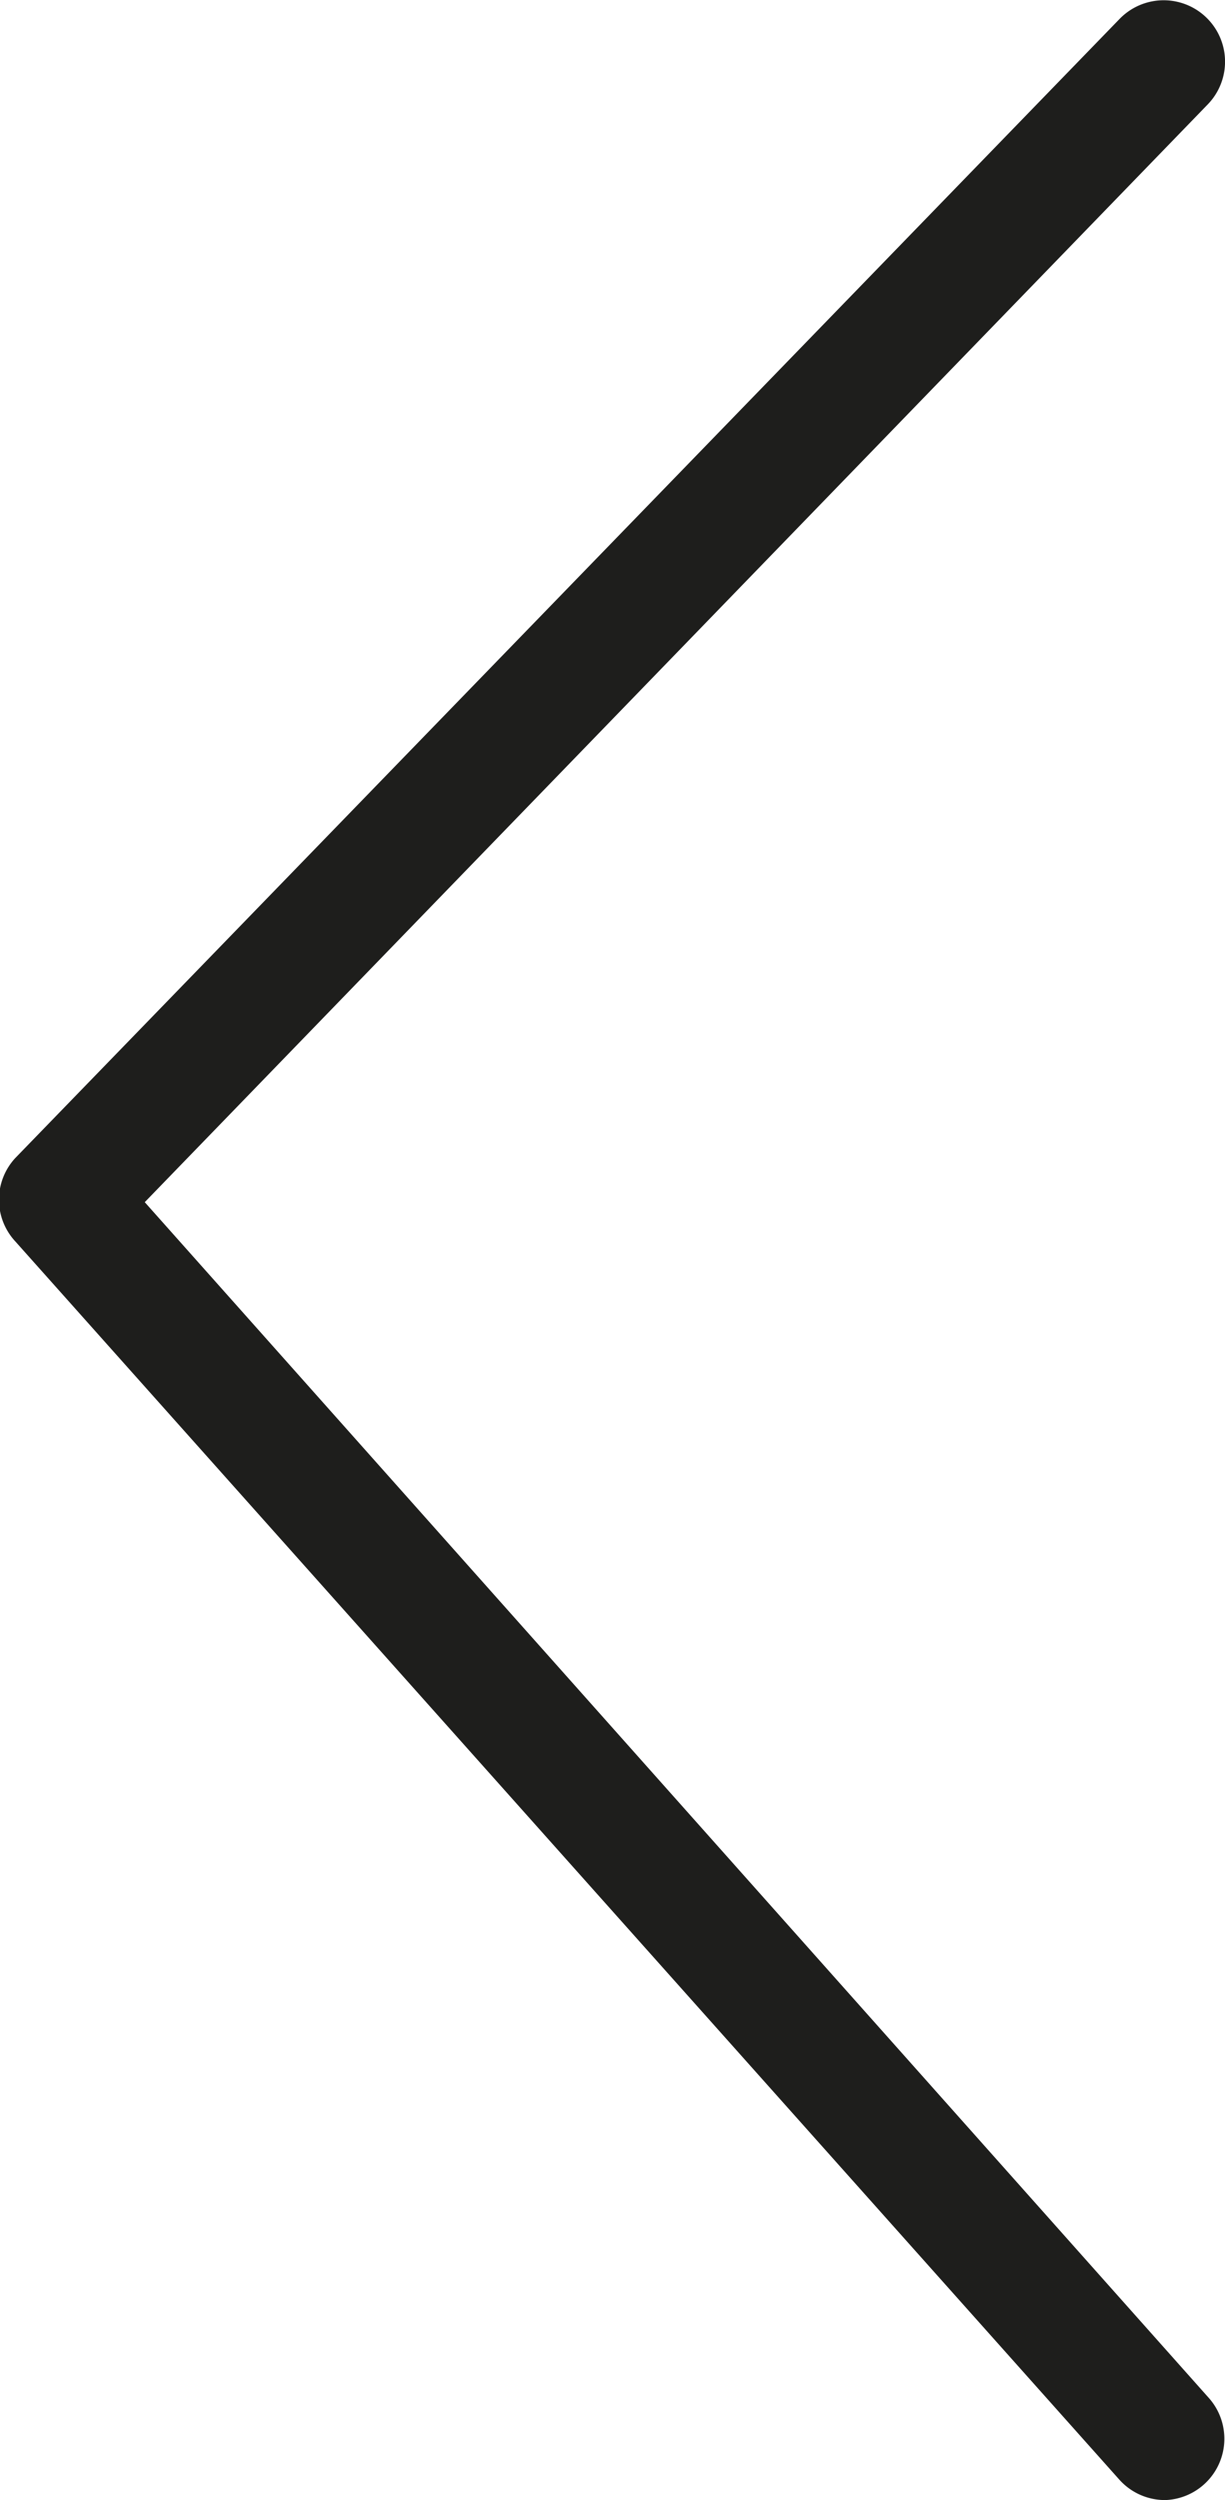 <svg id="Capa_1" data-name="Capa 1" xmlns="http://www.w3.org/2000/svg" viewBox="0 0 19.97 40.74"><defs><style>.cls-1{fill:#1e1e1c;}</style></defs><title>flecha-carrusel</title><path class="cls-1" d="M19,40.74a1,1,0,0,1-.75-.33L.25,20.23a1,1,0,0,1,0-1.36L18.25.31A1,1,0,0,1,19.69,1.7L2.36,19.59,19.71,39.08A1,1,0,0,1,19,40.74Z"/></svg>